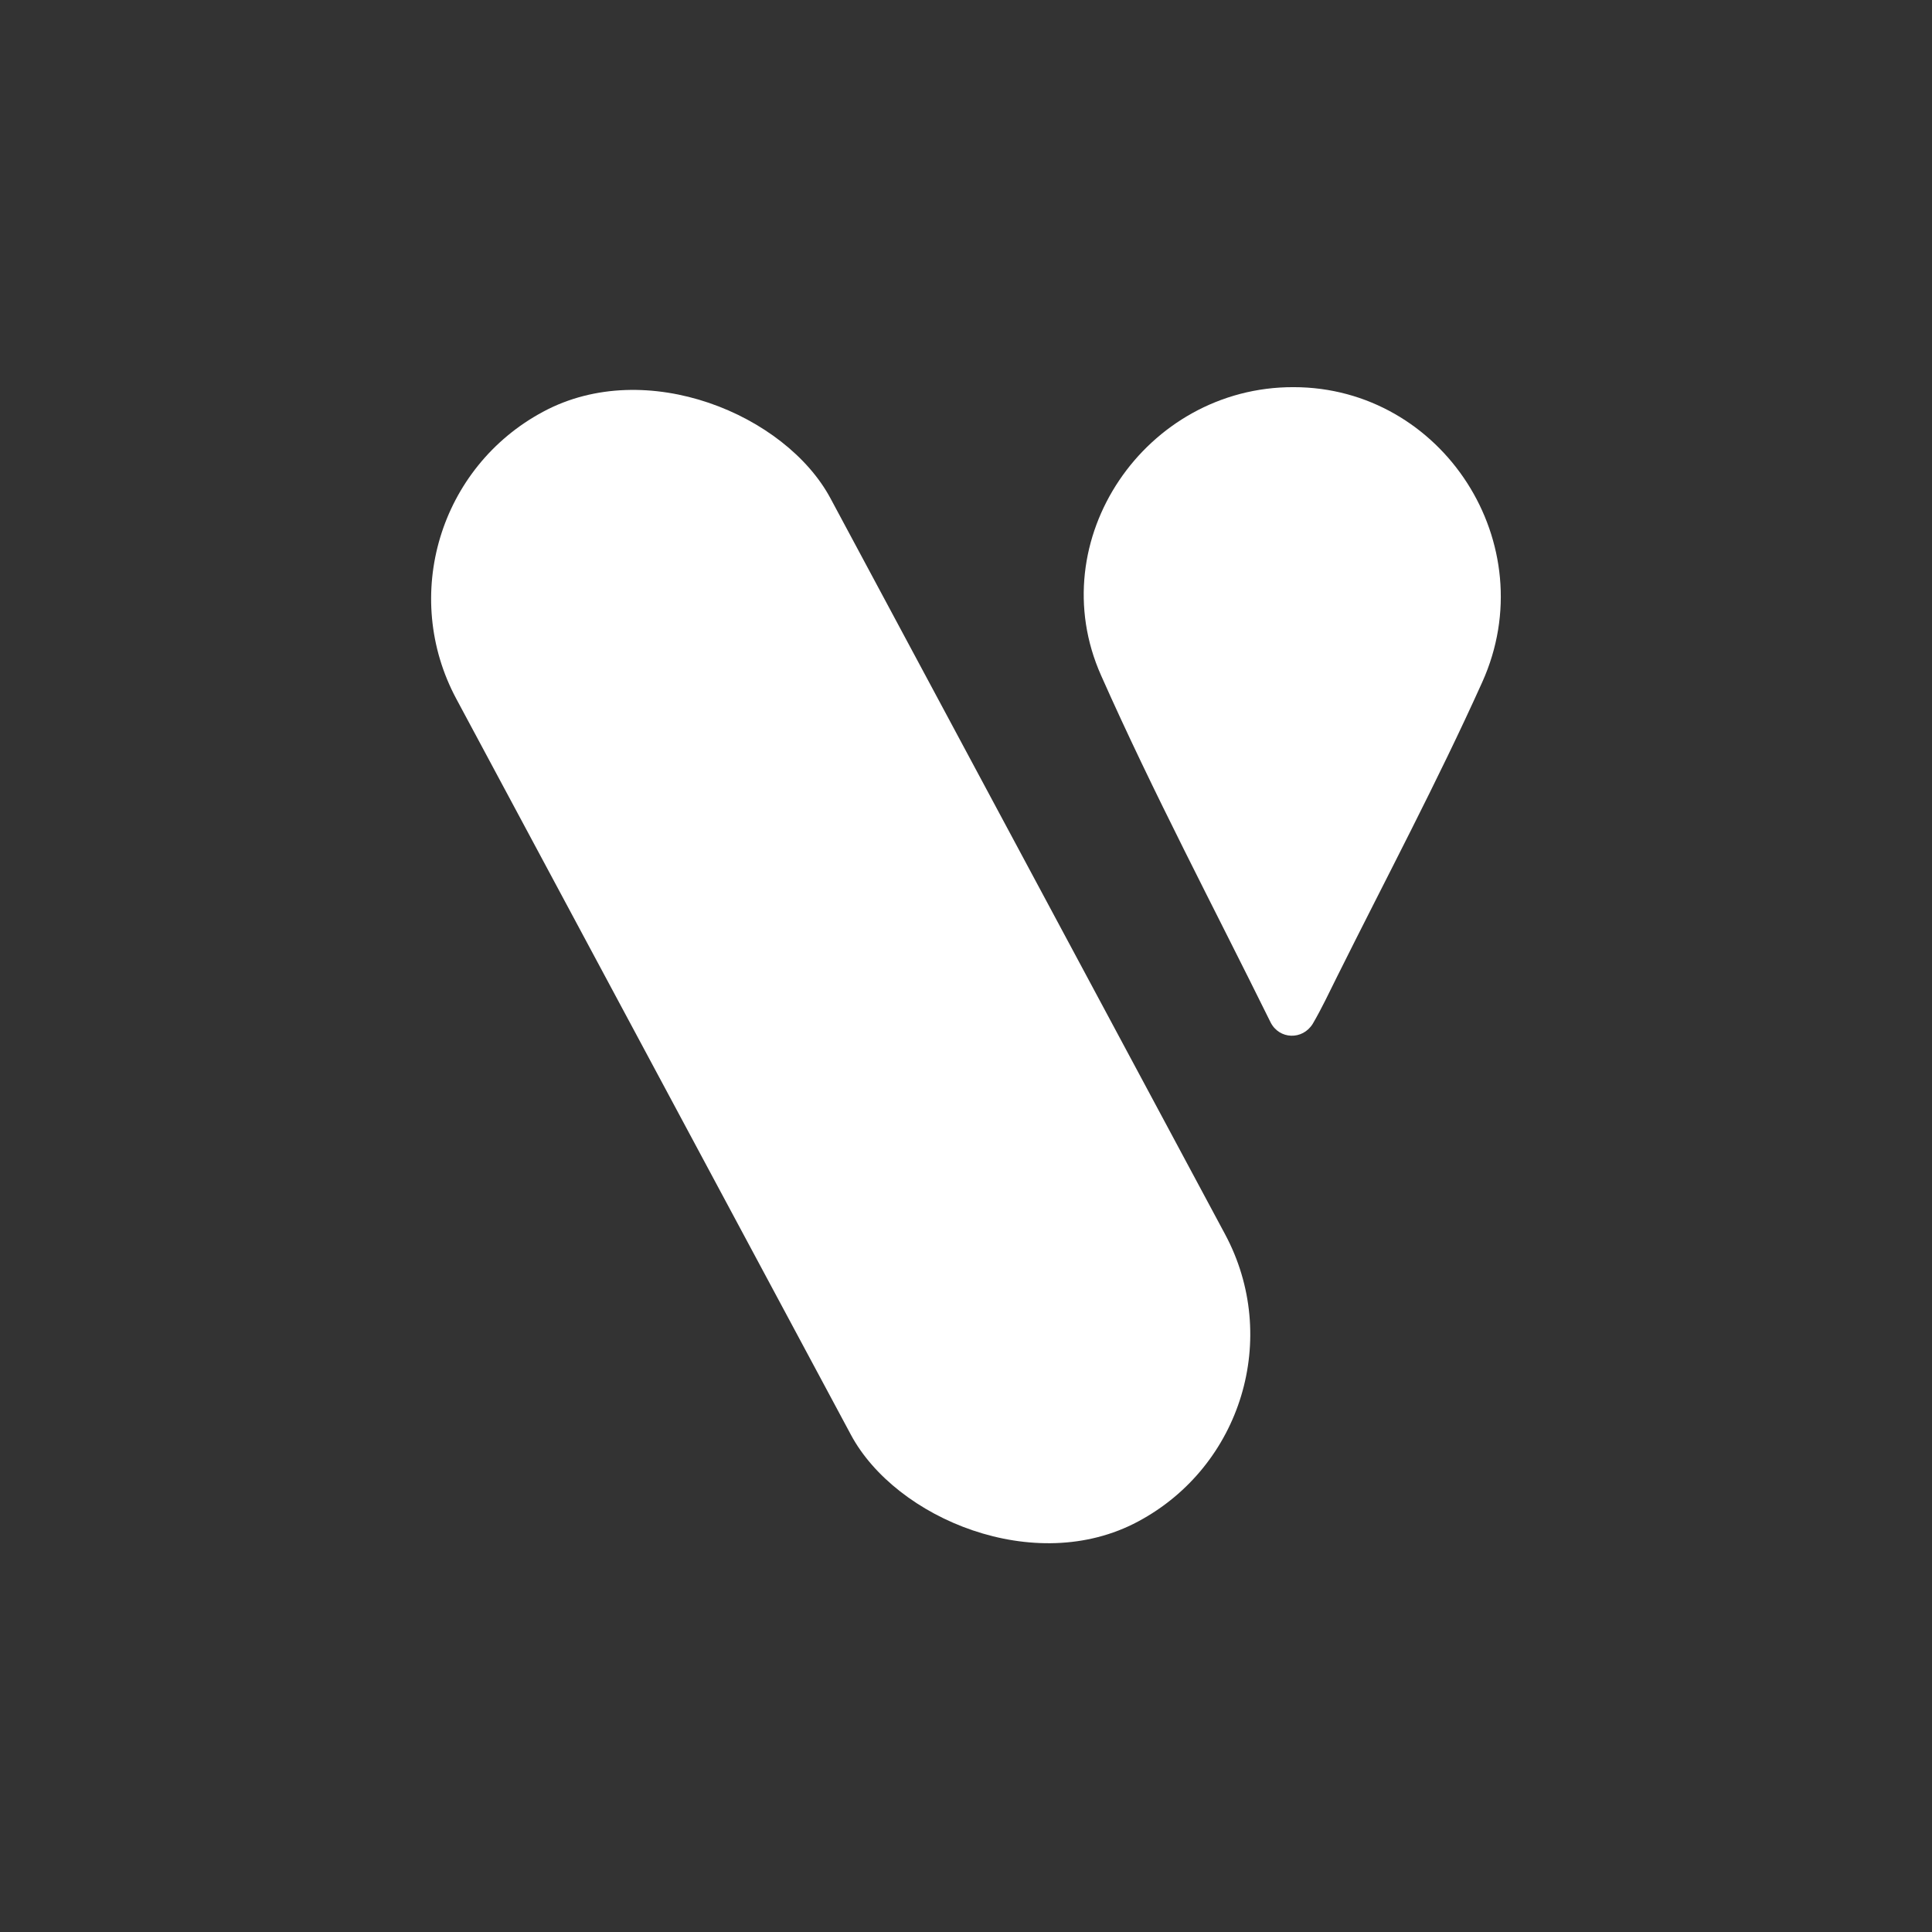 <?xml version="1.0" encoding="UTF-8"?>
<svg xmlns="http://www.w3.org/2000/svg" version="1.1" viewBox="0 0 512 512">
  <rect x="0" y="0" width="512" height="512" fill="#333333" stroke="none"/>
  <defs>
    <style>
      .cls-1 {
        fill: #fff;
      }
    </style>
  </defs>
  <!-- Generator: Adobe Illustrator 28.7.1, SVG Export Plug-In . SVG Version: 1.2.0 Build 142)  -->
  <g>
    <g id="Layer_1">
      <g>
        <path class="cls-1" d="M342.8,102.6c39.5,0,66.5,41.6,50,78.2-11.9,26.4-25.5,52-38.4,77.9-2.1,4.2-4.1,8.5-6.5,12.6-2.7,4.4-8.9,4.2-11.2-.4-15.1-30.6-31.1-60.8-44.9-91.9-16-35.9,11.8-76.5,51-76.4Z"/>
        <rect class="cls-1" x="166.6" y="89.2" width="112.5" height="333.7" rx="56.2" ry="56.2" transform="translate(-94.6 135.8) rotate(-28.2)"/>
      </g>
    </g>
  </g>
</svg>